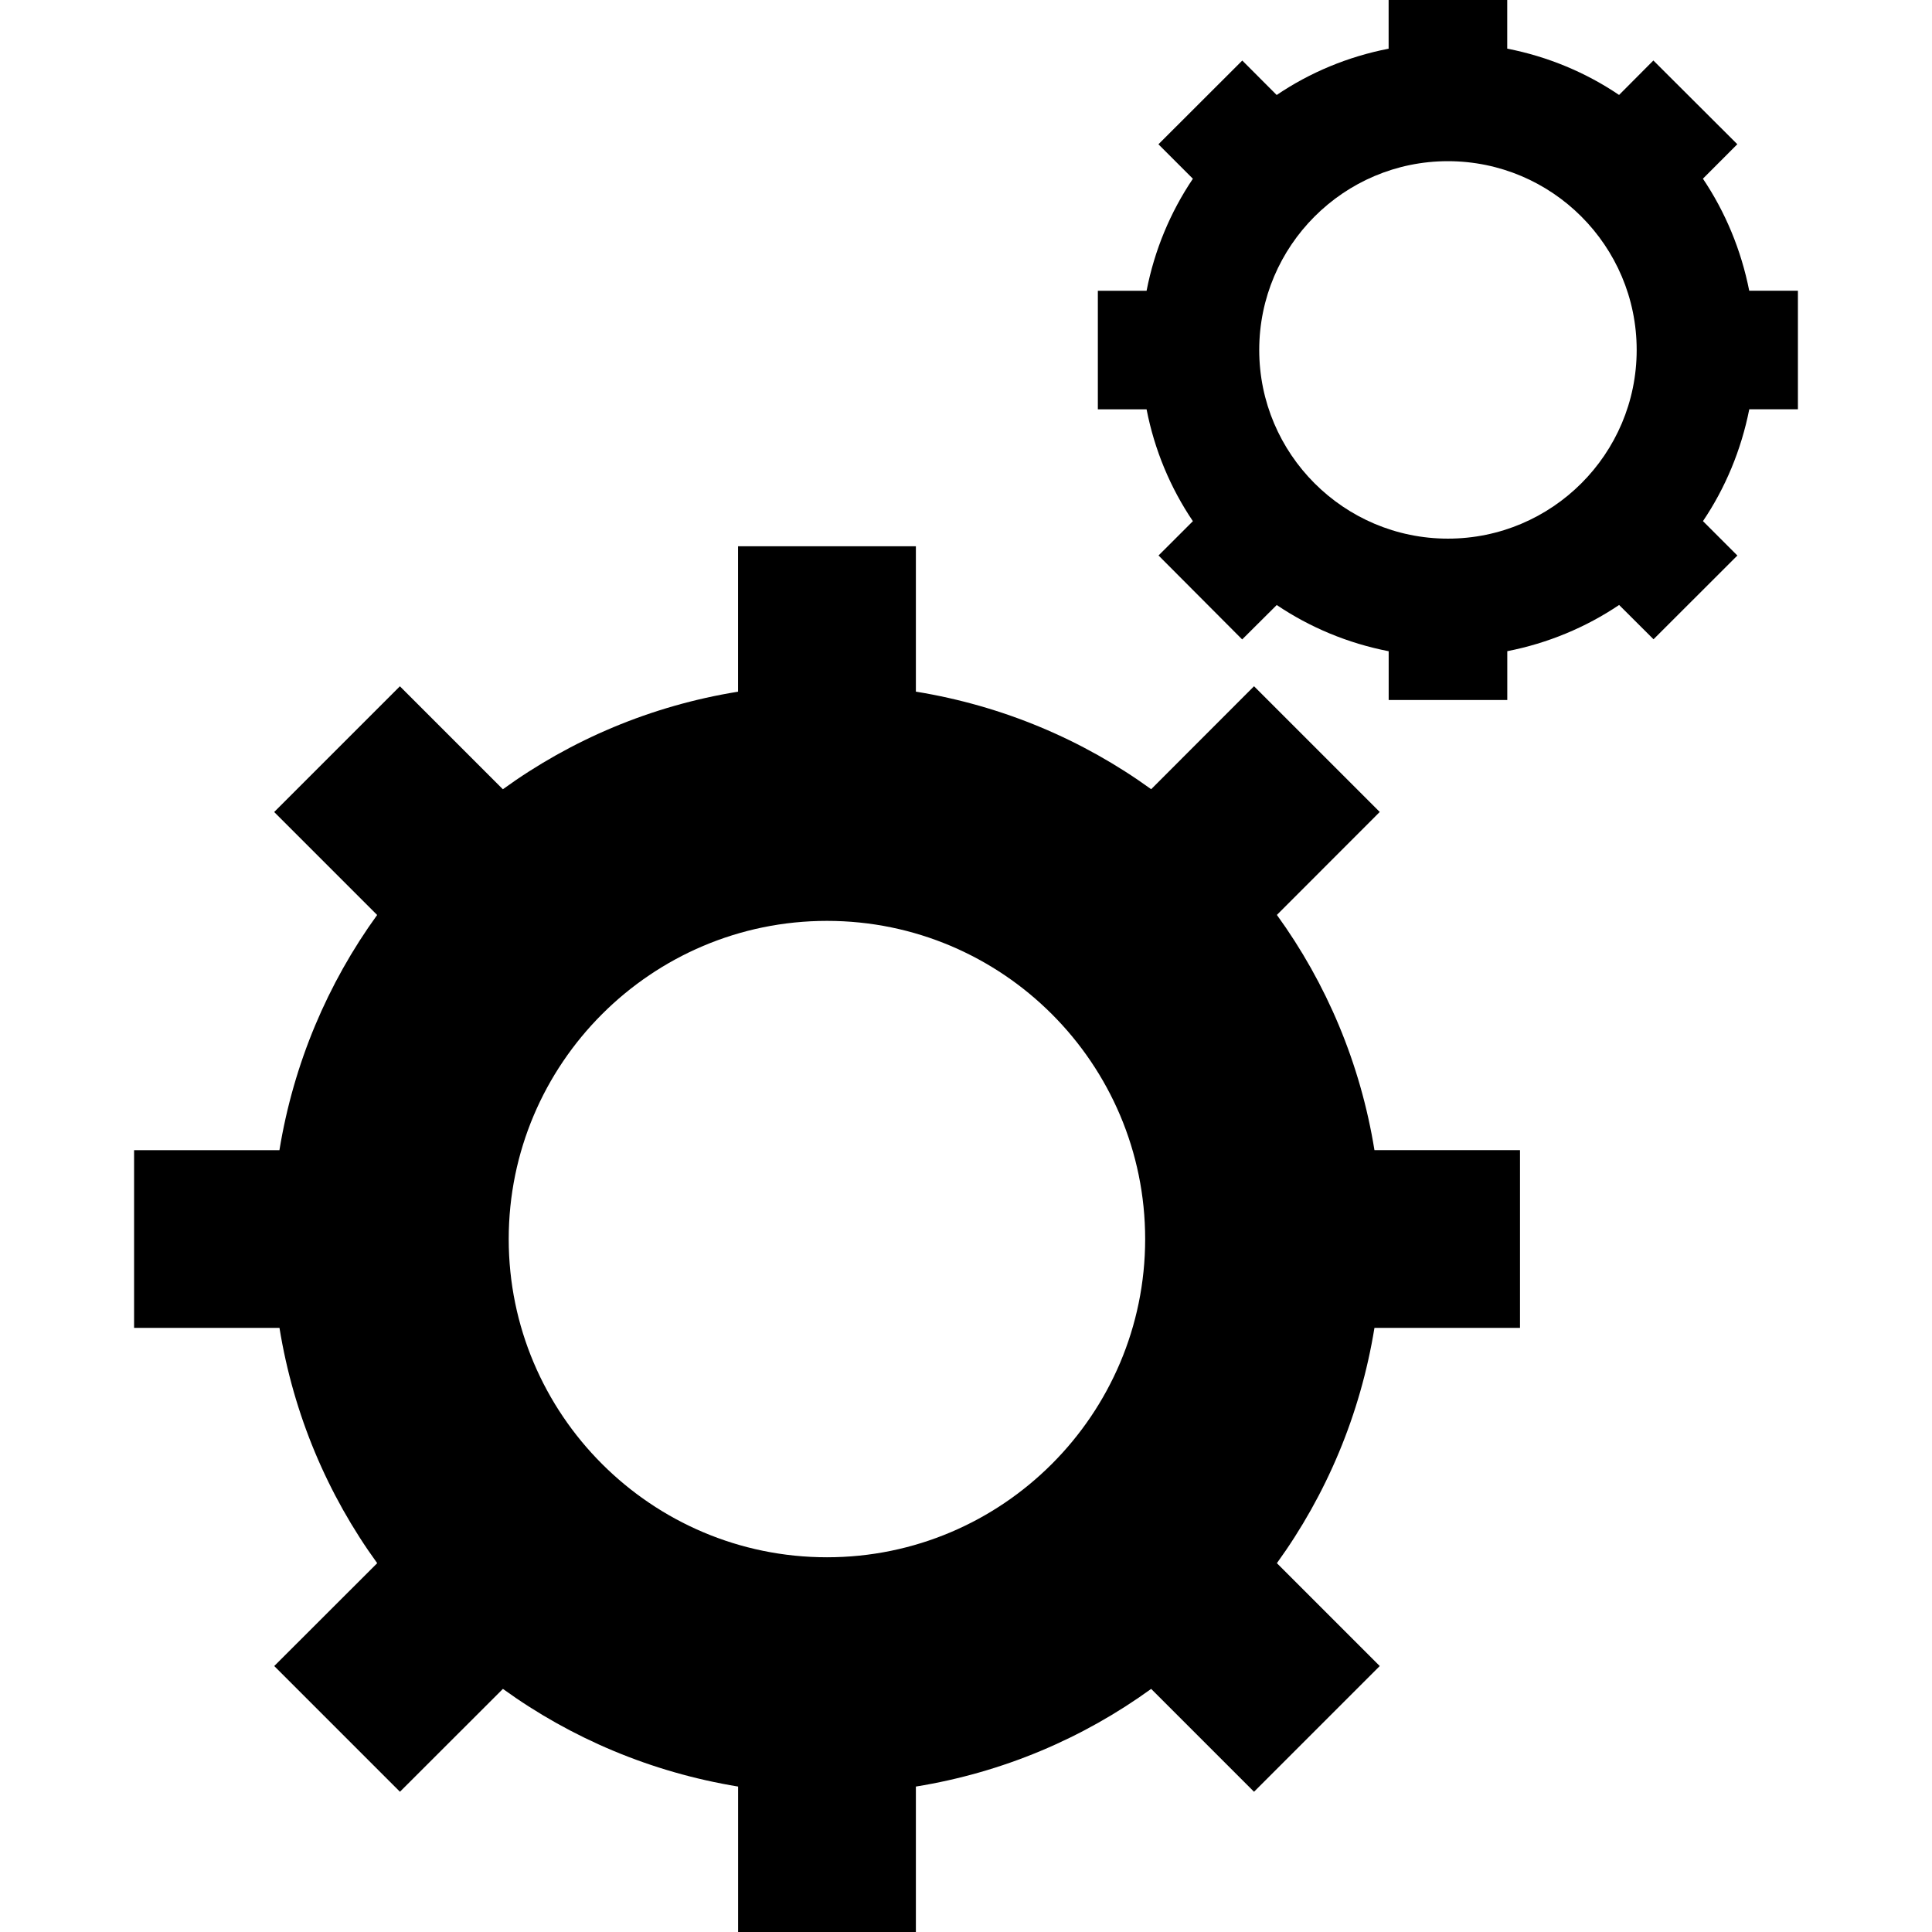 <?xml version="1.0" encoding="iso-8859-1"?>
<!-- Uploaded to: SVG Repo, www.svgrepo.com, Generator: SVG Repo Mixer Tools -->
<!DOCTYPE svg PUBLIC "-//W3C//DTD SVG 1.1//EN" "http://www.w3.org/Graphics/SVG/1.1/DTD/svg11.dtd">
<svg fill="#000000" version="1.1" id="Capa_1" xmlns="http://www.w3.org/2000/svg" xmlns:xlink="http://www.w3.org/1999/xlink" 
	 width="800px" height="800px" viewBox="0 0 38.297 38.297"
	 xml:space="preserve">
<g>
	<path d="M25.311,18.136l2.039-2.041l-2.492-2.492l-2.039,2.041c-1.355-0.98-2.941-1.654-4.664-1.934v-2.882H14.63v2.883
		c-1.722,0.278-3.308,0.953-4.662,1.934l-2.041-2.041l-2.492,2.492l2.041,2.041c-0.98,1.354-1.656,2.941-1.937,4.662H2.658v3.523
		H5.54c0.279,1.723,0.955,3.309,1.937,4.664l-2.041,2.039l2.492,2.492l2.041-2.039c1.354,0.979,2.94,1.653,4.662,1.936v2.883h3.524
		v-2.883c1.723-0.279,3.309-0.955,4.664-1.936l2.039,2.039l2.492-2.492l-2.039-2.039c0.98-1.355,1.654-2.941,1.934-4.664h2.885
		v-3.524h-2.885C26.967,21.078,26.293,19.492,25.311,18.136z M16.393,30.869c-3.479,0-6.309-2.83-6.309-6.307
		c0-3.479,2.83-6.308,6.309-6.308c3.479,0,6.307,2.828,6.307,6.308C22.699,28.039,19.871,30.869,16.393,30.869z M35.639,8.113v-2.35
		h-0.965c-0.16-0.809-0.474-1.561-0.918-2.221l0.682-0.683l-1.664-1.66l-0.68,0.683c-0.658-0.445-1.41-0.76-2.217-0.918V0h-2.351
		v0.965c-0.81,0.158-1.562,0.473-2.219,0.918L24.625,1.2l-1.662,1.66l0.683,0.683c-0.445,0.66-0.761,1.412-0.918,2.221h-0.966v2.35
		h0.966c0.157,0.807,0.473,1.559,0.918,2.217l-0.681,0.68l1.658,1.664l0.685-0.682c0.657,0.443,1.409,0.758,2.219,0.916v0.967h2.351
		v-0.968c0.807-0.158,1.559-0.473,2.217-0.916l0.682,0.68l1.662-1.66l-0.682-0.682c0.444-0.658,0.758-1.41,0.918-2.217H35.639
		L35.639,8.113z M28.701,10.677c-2.062,0-3.74-1.678-3.74-3.74c0-2.064,1.679-3.742,3.74-3.742c2.064,0,3.742,1.678,3.742,3.742
		C32.443,9,30.766,10.677,28.701,10.677z"/>
</g>
</svg>